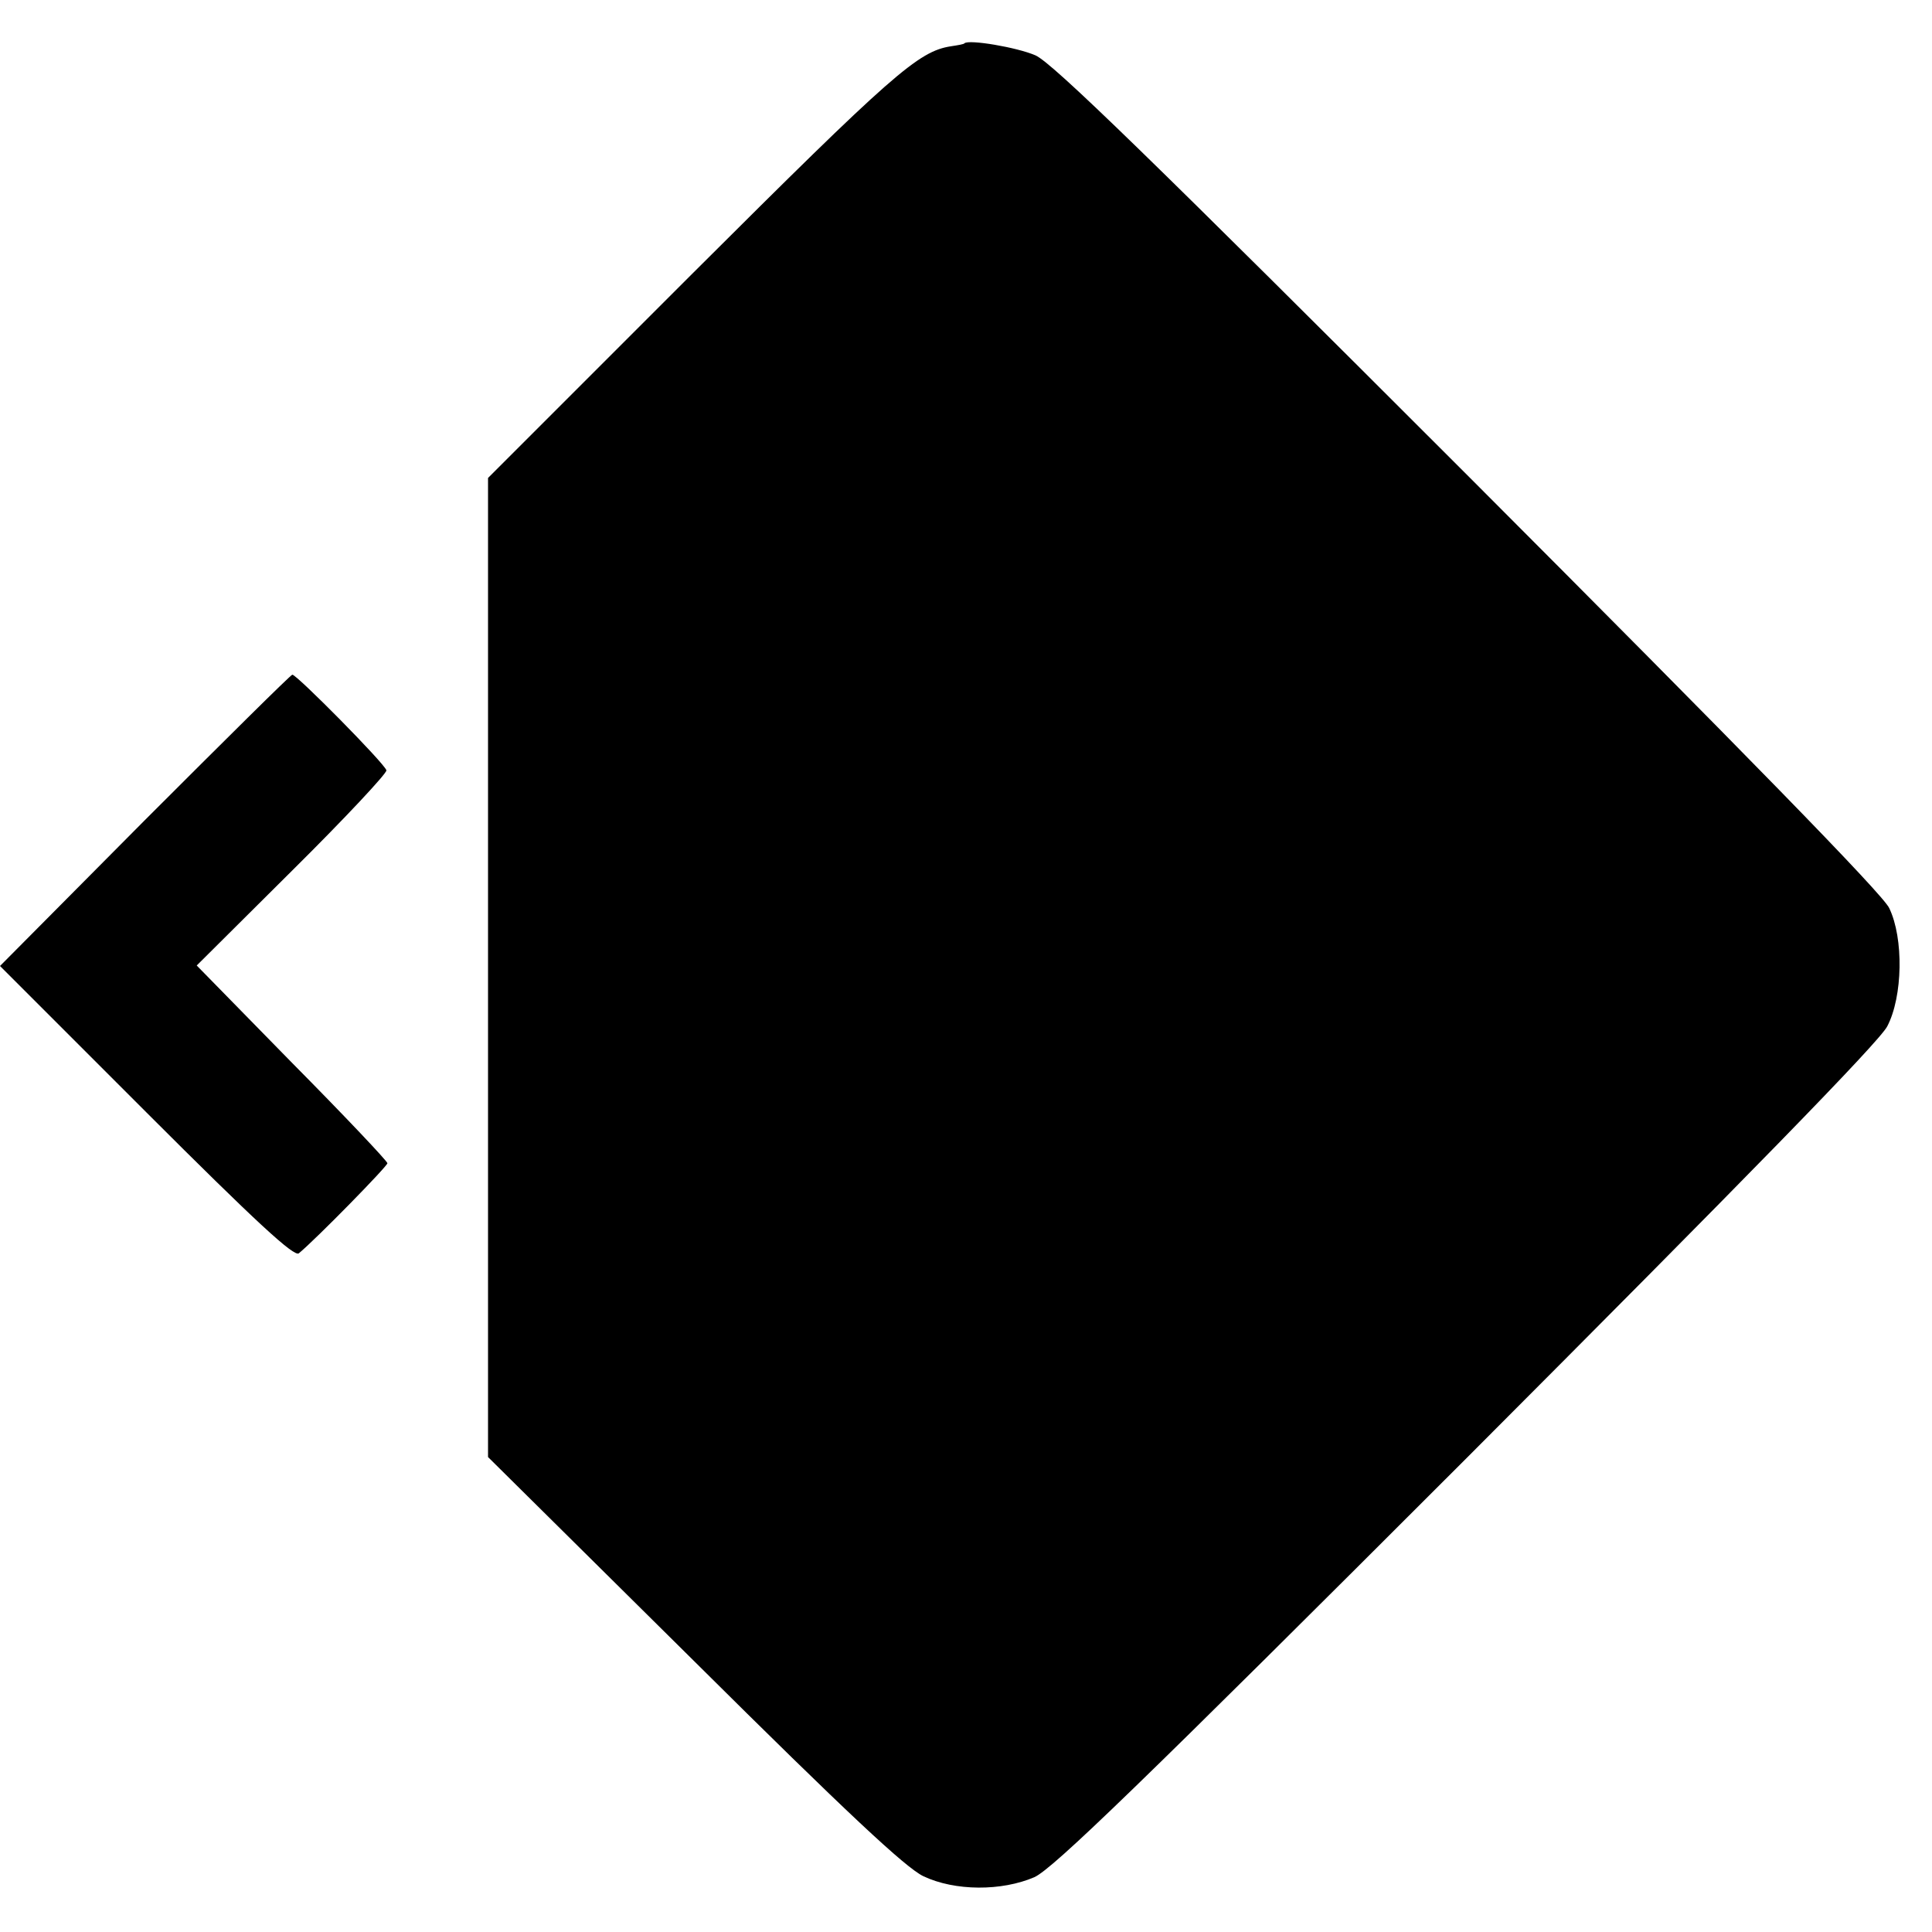 <svg height="384pt" preserveAspectRatio="xMidYMid meet" viewBox="0 0 384 384" width="384pt" xmlns="http://www.w3.org/2000/svg"><g transform="matrix(.1 0 0 -.1 0 384)"><path d="m1917 3754c-1-2-14-4-27-6-65-10-116-55-512-450l-408-408v-973-973l409-405c306-304 421-411 456-428 63-30 156-30 221-2 37 17 210 184 859 833 553 554 820 827 836 858 31 59 33 175 4 235-12 27-293 314-836 858-630 630-827 822-861 837-37 16-132 32-141 24z"/><path d="m287 2209-287-289 291-291c218-218 294-288 303-280 34 28 176 173 176 179 0 4-85 94-190 200l-189 193 190 189c105 104 189 194 187 199-4 14-179 191-187 190-3 0-135-131-294-290z"/></g></svg>